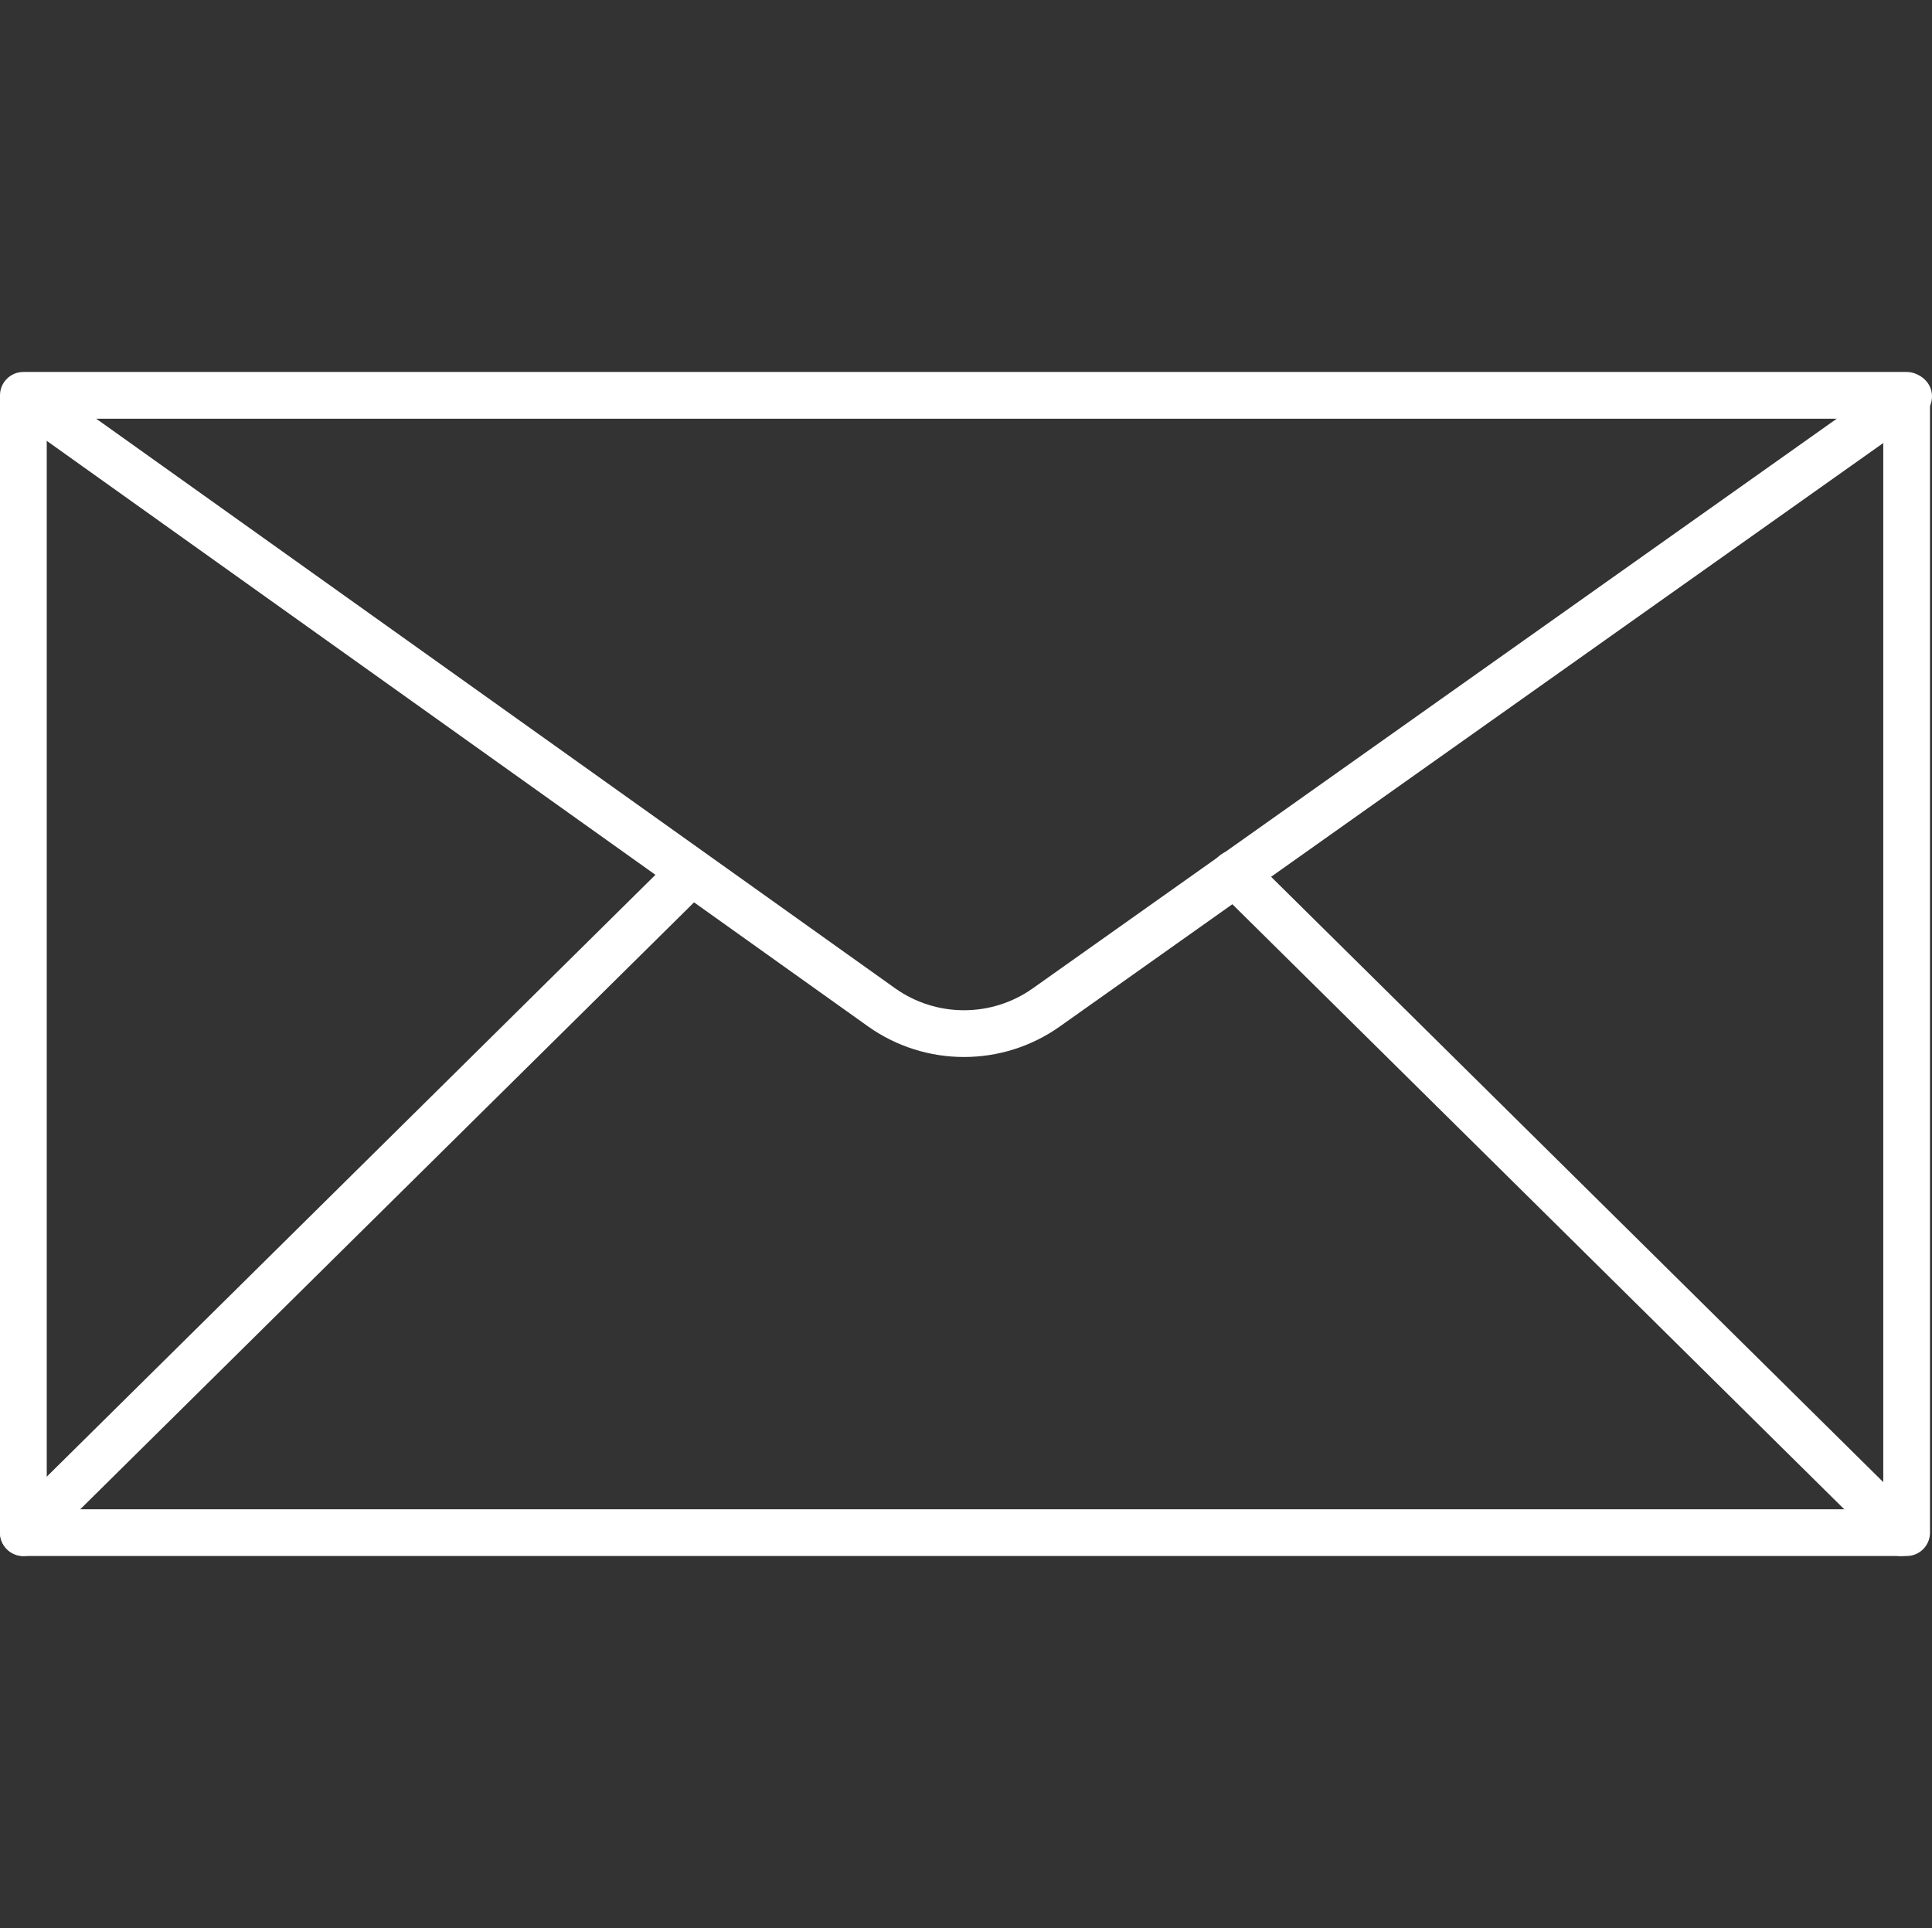 <!-- icon666.com - MILLIONS vector ICONS FREE --><svg viewBox="0 -95 495.997 495" xmlns="http://www.w3.org/2000/svg"><rect x="0" y="-95" width="495.997" height="495" fill="#333333" stroke="none"/><path d="m489.484 304.5h-483.484c-3.316 0-6-2.691-6-6v-292c0-3.312 2.684-6 6-6h483.484c3.316 0 6 2.688 6 6v292c0 3.309-2.684 6-6 6zm-477.484-12h471.484v-280h-471.484zm0 0" fill="#000000" style="fill: rgb(255, 255, 255);"></path><path d="m247.484 176.379c-8.652 0-17.305-2.629-24.68-7.887l-218.113-155.52c-2.699-1.922-3.328-5.672-1.402-8.371 1.918-2.695 5.672-3.32 8.367-1.402l218.113 155.516c10.562 7.527 24.766 7.551 35.352.055l221.406-156.887c2.703-1.922 6.449-1.281 8.363 1.422 1.918 2.707 1.277 6.449-1.426 8.367l-221.406 156.891c-7.352 5.207-15.961 7.816-24.574 7.816zm0 0" fill="#000000" style="fill: rgb(255, 255, 255);"></path><path d="m488.07 304.5c-1.523 0-3.047-.582-4.219-1.738l-171.121-169.215c-2.355-2.328-2.375-6.129-.047-8.484s6.133-2.371 8.484-.047l171.121 169.215c2.355 2.328 2.375 6.129.047 8.484-1.168 1.191-2.715 1.785-4.266 1.785zm0 0" fill="#000000" style="fill: rgb(255, 255, 255);"></path><path d="m6 304.5c-1.547 0-3.094-.594-4.266-1.781-2.332-2.355-2.305-6.156.051-8.484l171.117-169.215c2.363-2.332 6.156-2.309 8.484.047 2.328 2.355 2.309 6.156-.047 8.484l-171.121 169.215c-1.172 1.152-2.695 1.734-4.219 1.734zm0 0" fill="#000000" style="fill: rgb(255, 255, 255);"></path></svg>